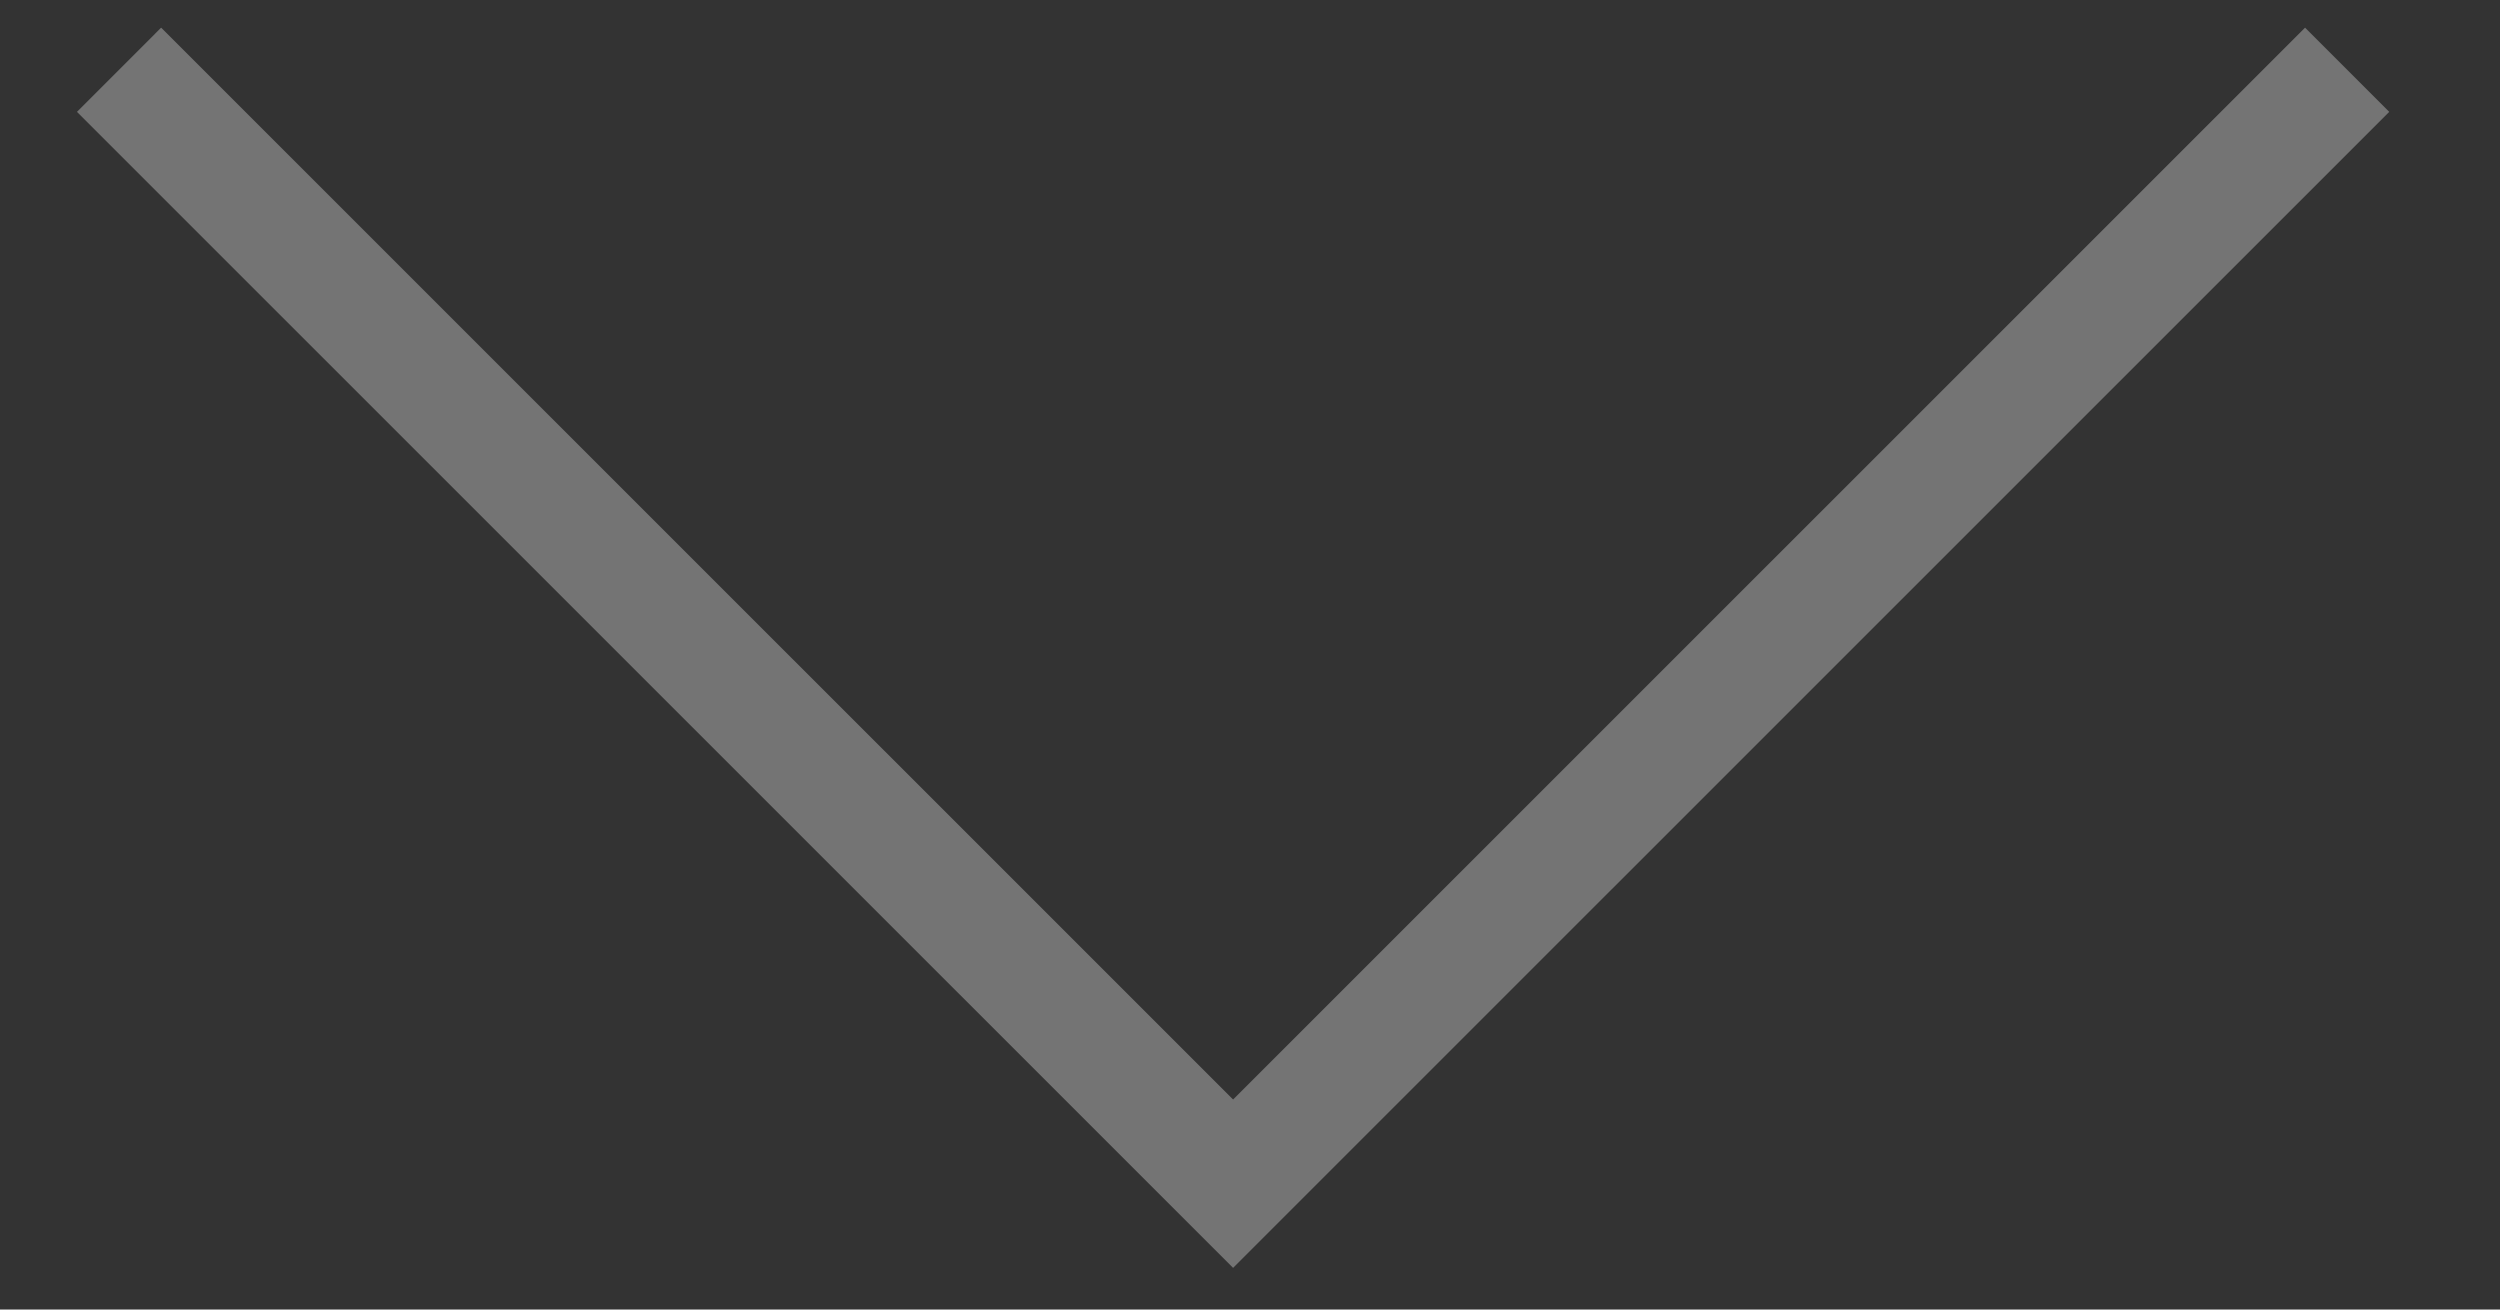 <?xml version="1.0" encoding="UTF-8"?> <svg xmlns="http://www.w3.org/2000/svg" width="21" height="11" viewBox="0 0 21 11" fill="none"><rect x="0" y="0" width="21" height="11" fill="#333333" stroke="none"/> <path d="M1 0.586L10.358 9.943L19.716 0.586" stroke="#EFEFEF" stroke-opacity="0.35"></path> </svg> 